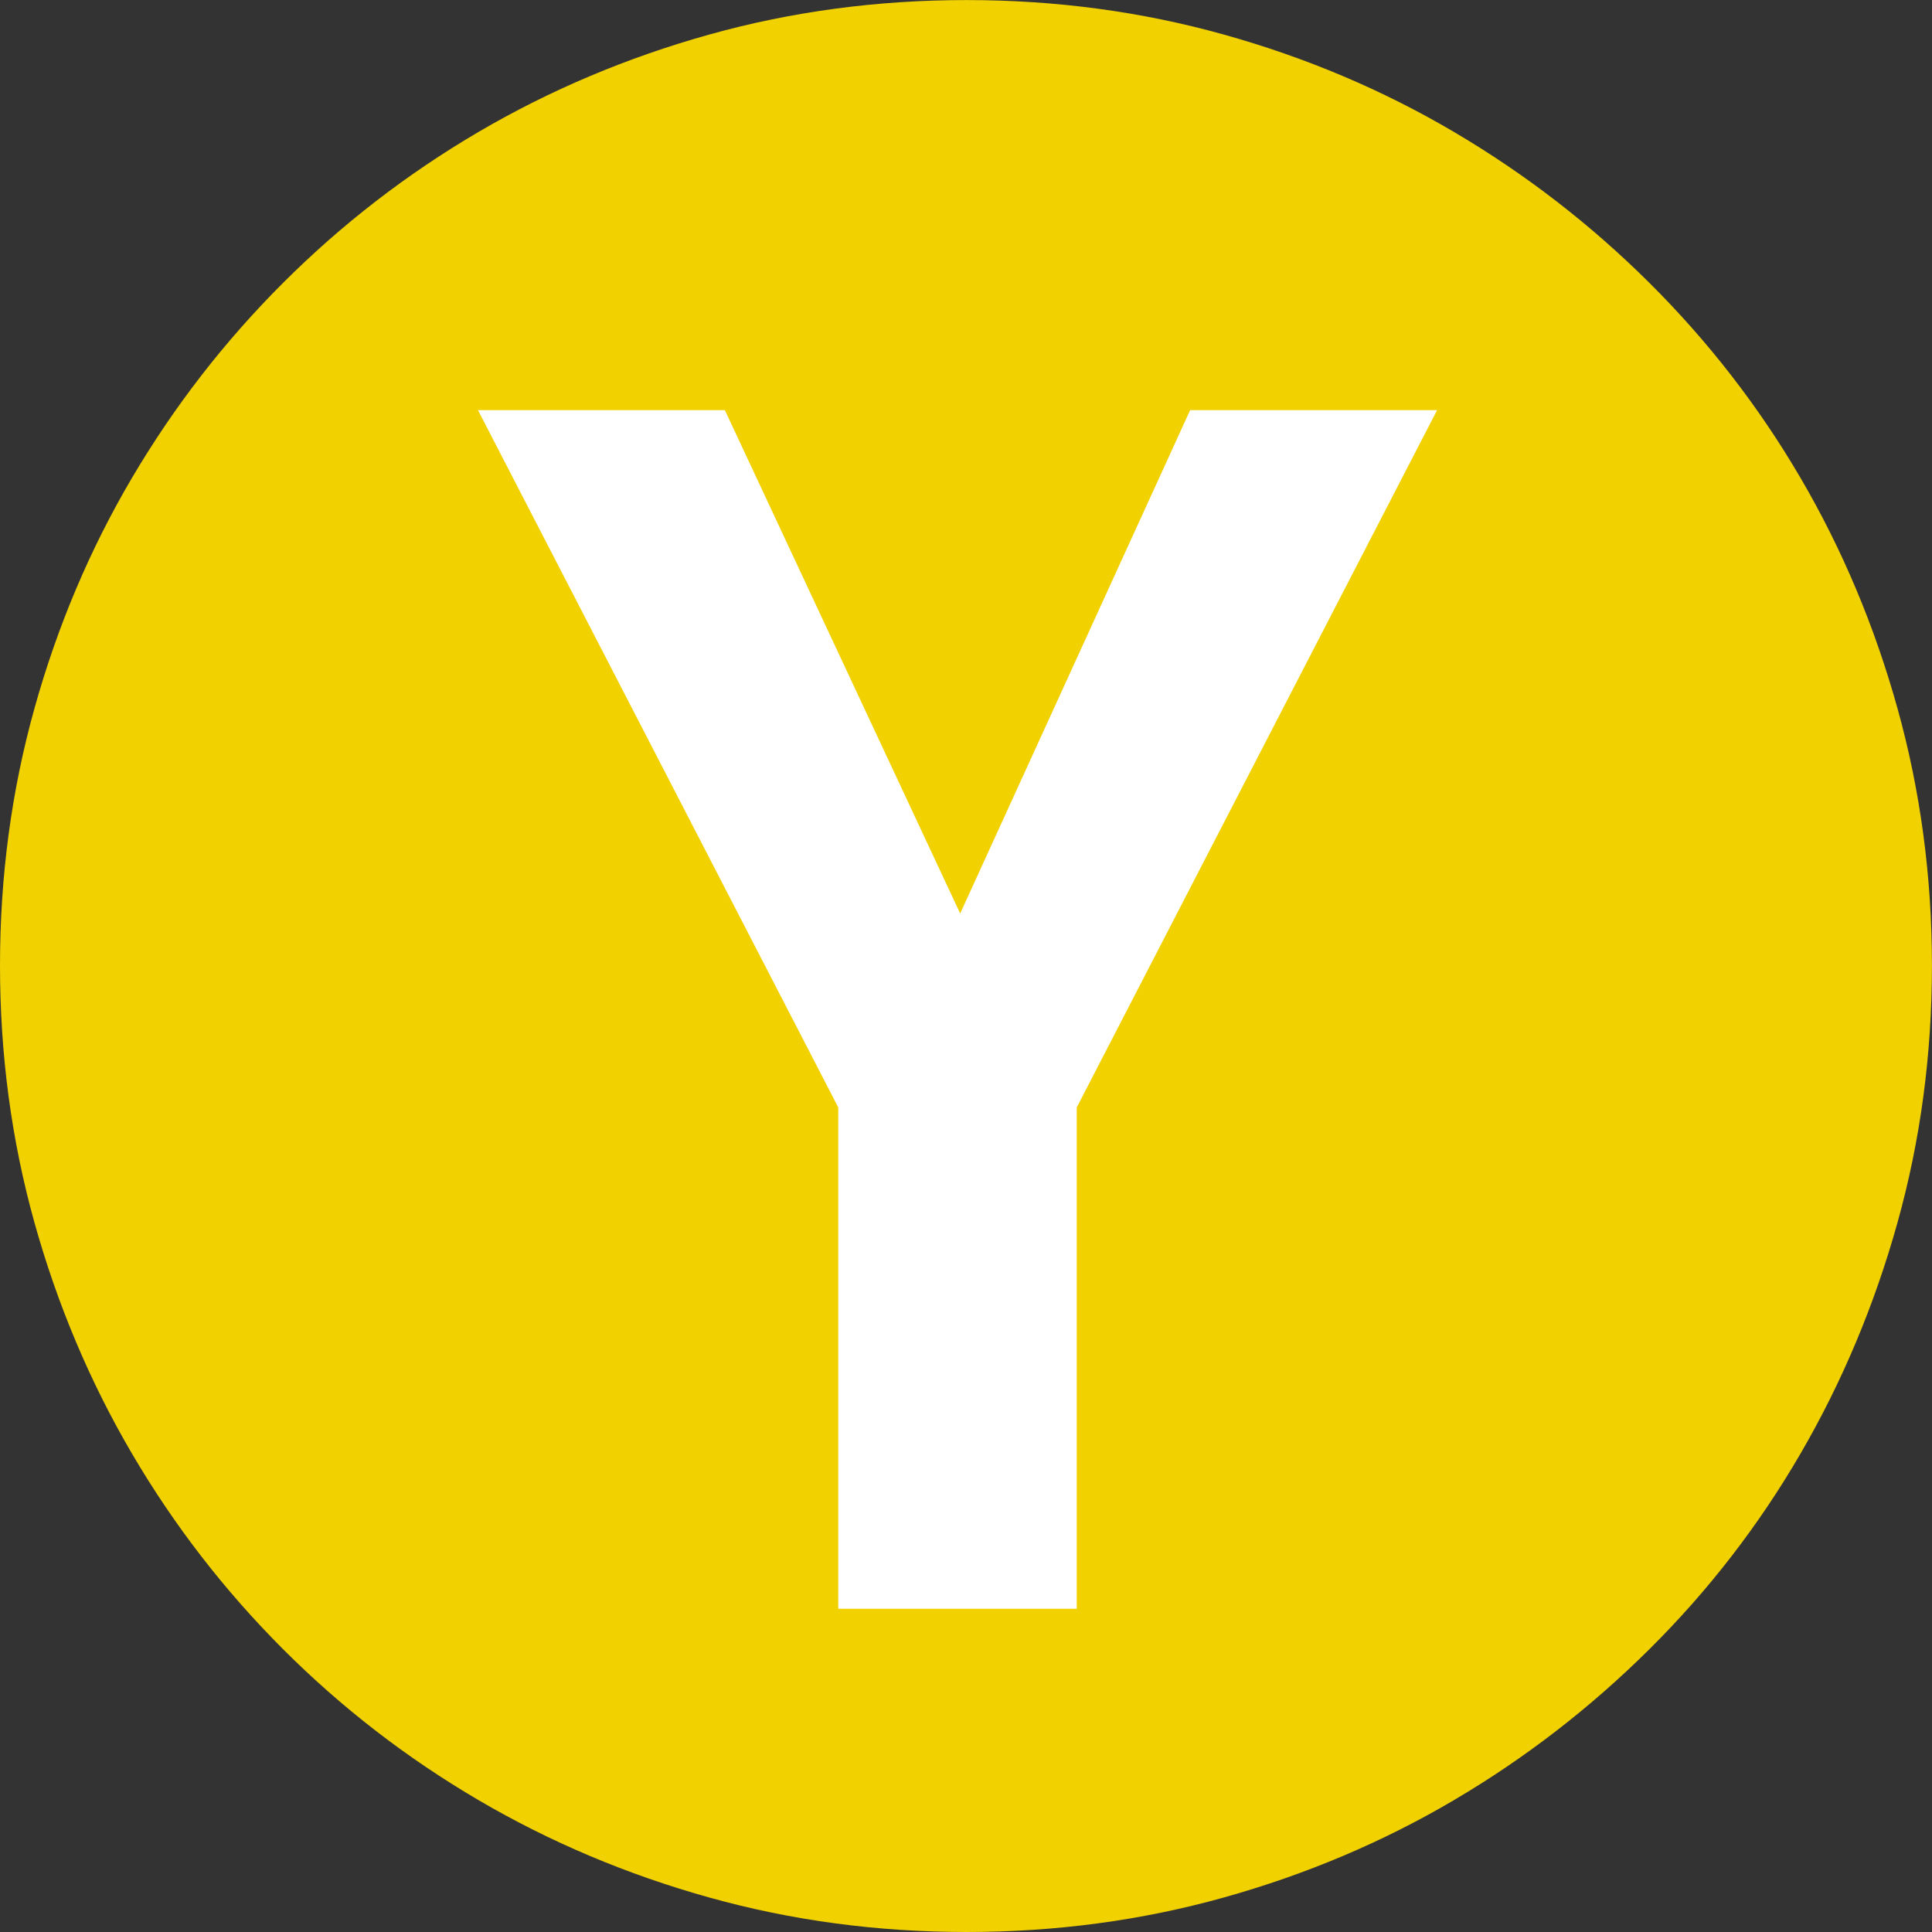 <?xml version="1.0" encoding="UTF-8"?><svg id="a" xmlns="http://www.w3.org/2000/svg" viewBox="0 0 32.045 32.045"><rect x="0" y="0" width="32.045" height="32.045" fill="#333333" stroke="none"/><defs><style>.b{fill:#fff;}.c{fill:#f2d100;}</style></defs><path class="c" d="M0,16.014c0-1.477,.19-2.897,.571-4.263s.92-2.64,1.617-3.823,1.532-2.262,2.505-3.234,2.054-1.808,3.243-2.505,2.467-1.236,3.832-1.617,2.786-.571,4.263-.571,2.897,.19,4.263,.571,2.64,.92,3.823,1.617,2.265,1.532,3.243,2.505,1.813,2.051,2.505,3.234,1.228,2.458,1.608,3.823,.571,2.786,.571,4.263-.19,2.897-.571,4.263-.917,2.643-1.608,3.832-1.526,2.271-2.505,3.243-2.06,1.808-3.243,2.505-2.458,1.236-3.823,1.617-2.786,.571-4.263,.571-2.897-.19-4.263-.571-2.643-.92-3.832-1.617-2.271-1.532-3.243-2.505-1.808-2.054-2.505-3.243-1.236-2.467-1.617-3.832-.571-2.786-.571-4.263Z"/><polygon class="b" points="12.023 6.803 7.928 6.803 13.904 18.369 13.904 26.684 17.859 26.684 17.859 18.369 23.836 6.803 19.74 6.803 15.926 15.152 12.023 6.803"/></svg>
